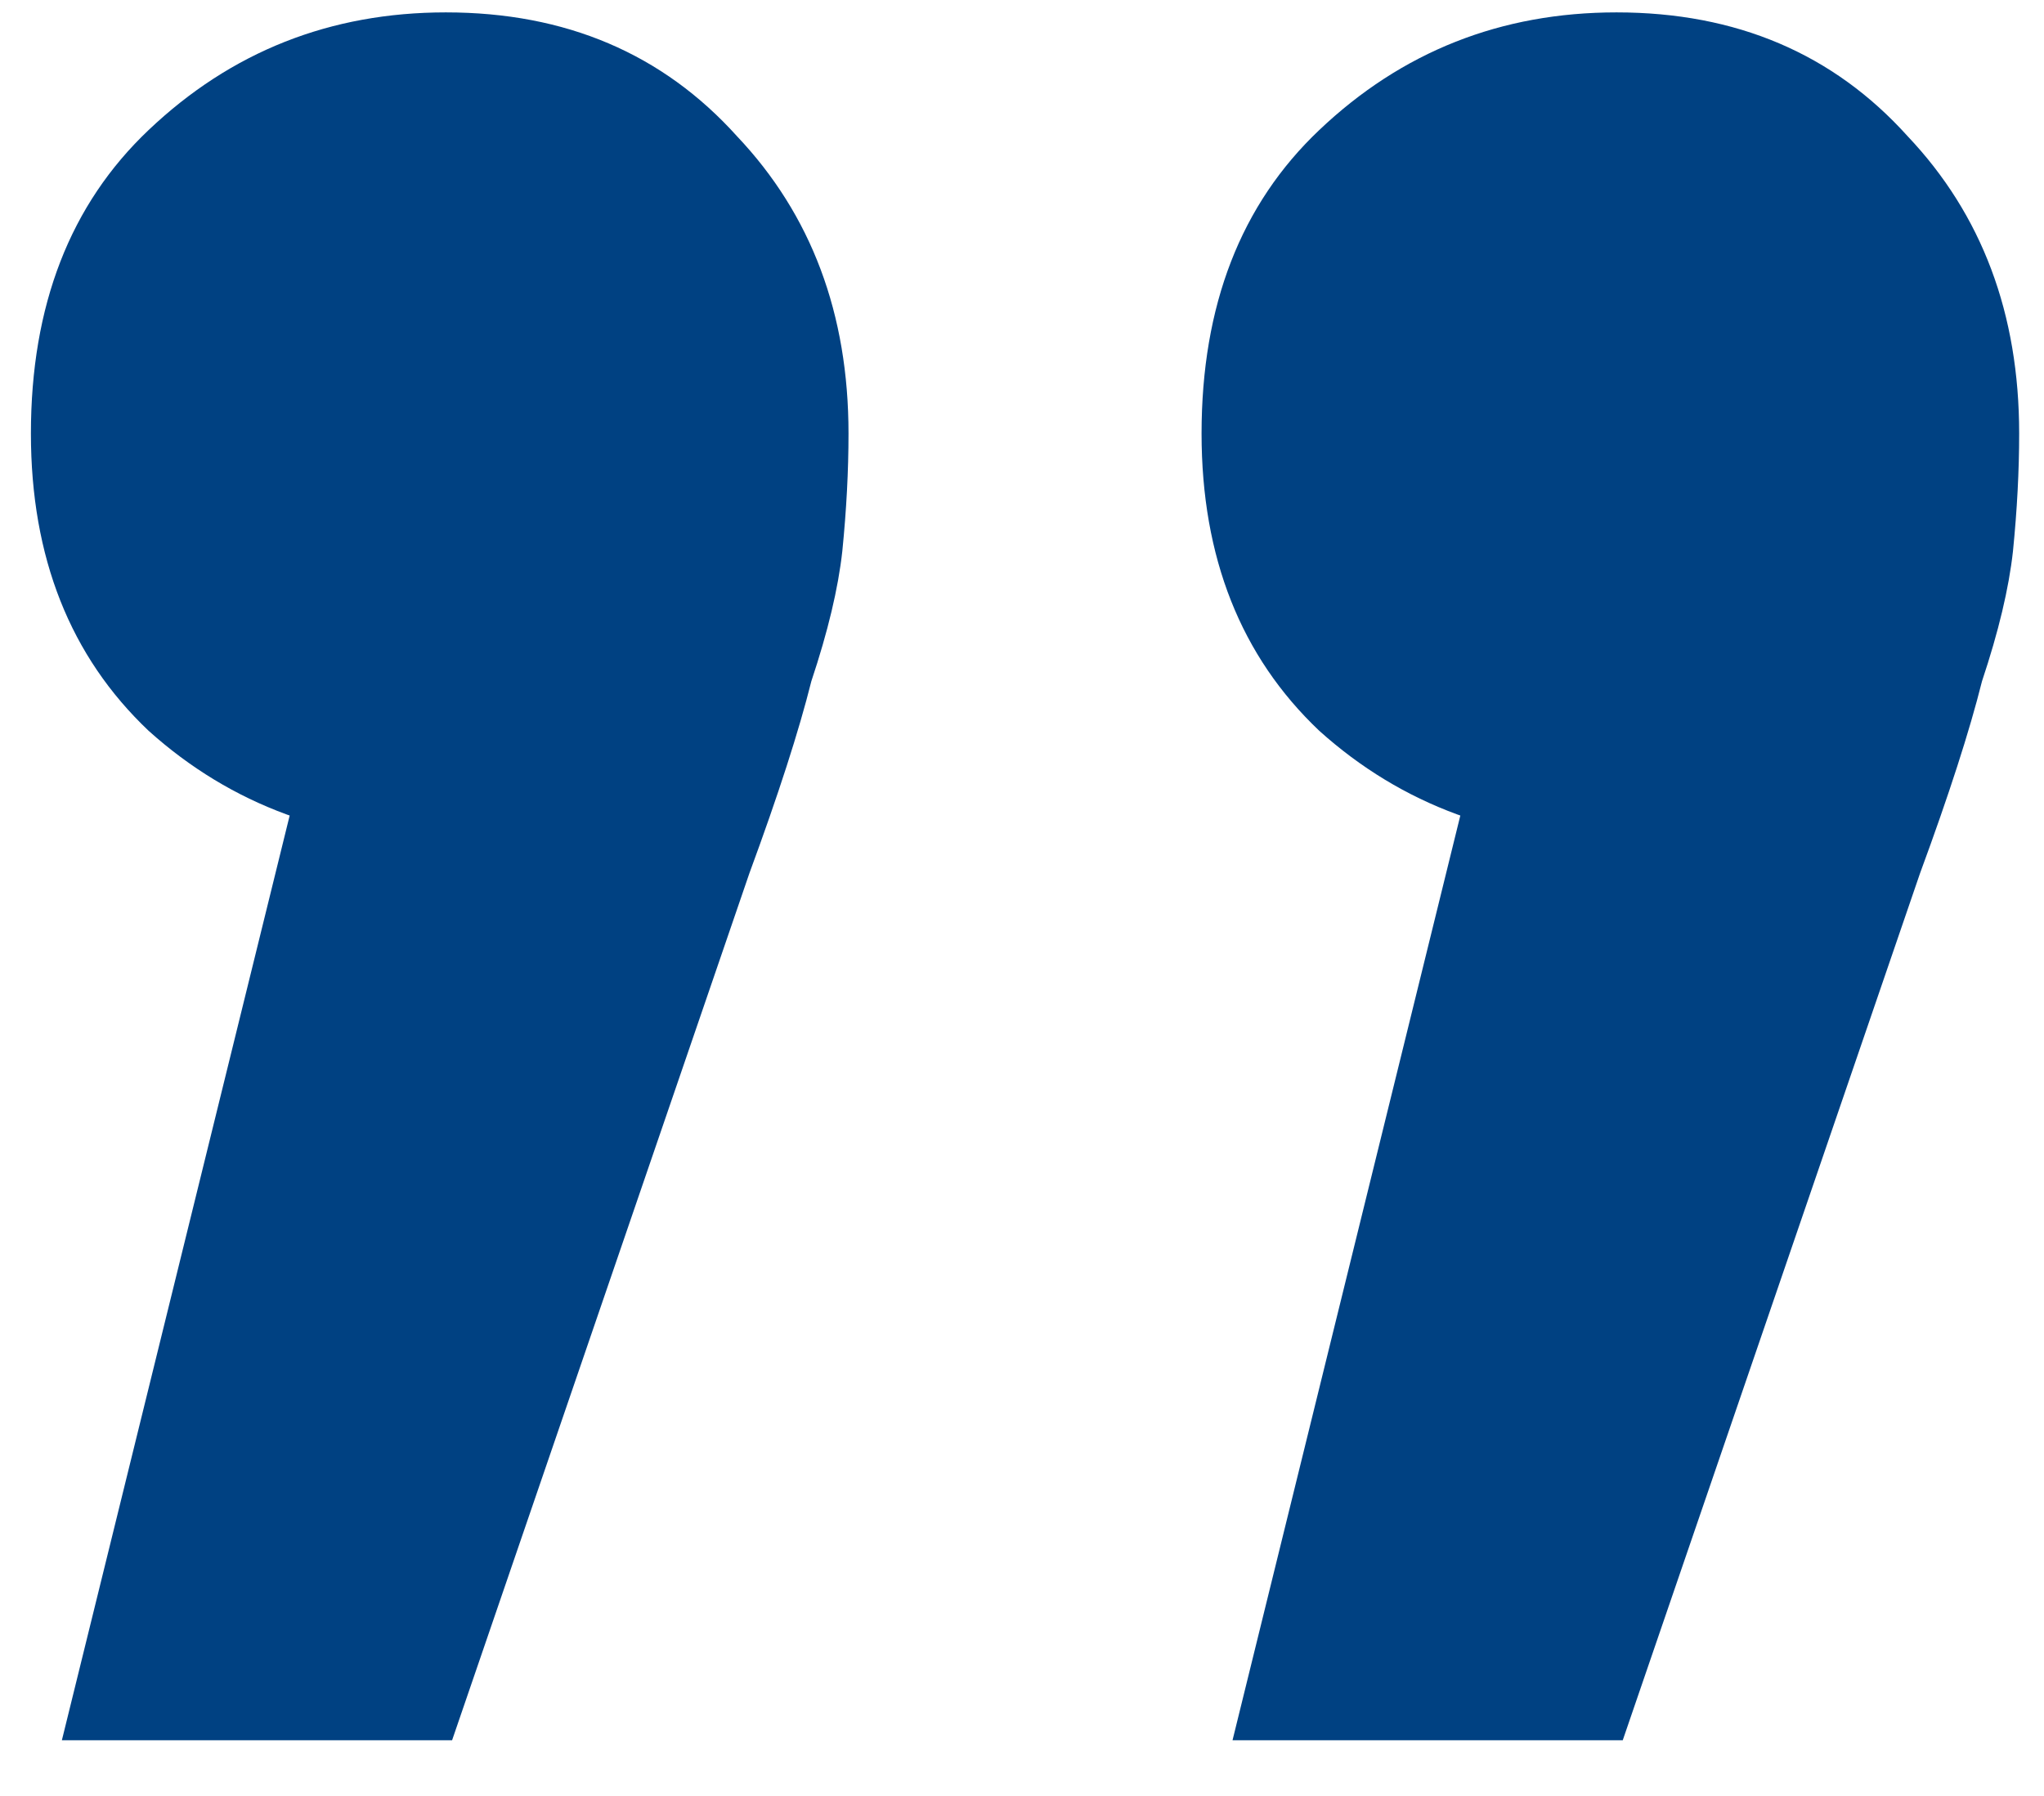 <?xml version="1.0" encoding="UTF-8"?> <svg xmlns="http://www.w3.org/2000/svg" width="33" height="29" viewBox="0 0 33 29" fill="none"><path d="M0.999 28.1L5.999 7.8L7.299 13.6C5.366 13.6 3.733 13 2.399 11.8C1.133 10.6 0.499 9 0.499 7C0.499 4.933 1.133 3.3 2.399 2.1C3.733 0.833 5.333 0.2 7.199 0.2C9.133 0.2 10.699 0.867 11.899 2.2C13.099 3.467 13.699 5.067 13.699 7C13.699 7.6 13.666 8.233 13.599 8.9C13.533 9.5 13.366 10.2 13.099 11C12.899 11.8 12.566 12.833 12.099 14.1L7.299 28.1H0.999ZM19.899 28.1L24.899 7.8L26.199 13.6C24.266 13.6 22.633 13 21.299 11.8C20.033 10.6 19.399 9 19.399 7C19.399 4.933 20.033 3.3 21.299 2.1C22.633 0.833 24.233 0.2 26.099 0.2C28.033 0.2 29.599 0.867 30.799 2.2C31.999 3.467 32.599 5.067 32.599 7C32.599 7.6 32.566 8.233 32.499 8.9C32.433 9.5 32.266 10.2 31.999 11C31.799 11.8 31.466 12.833 30.999 14.1L26.199 28.1H19.899Z" fill="#004182"></path></svg> 